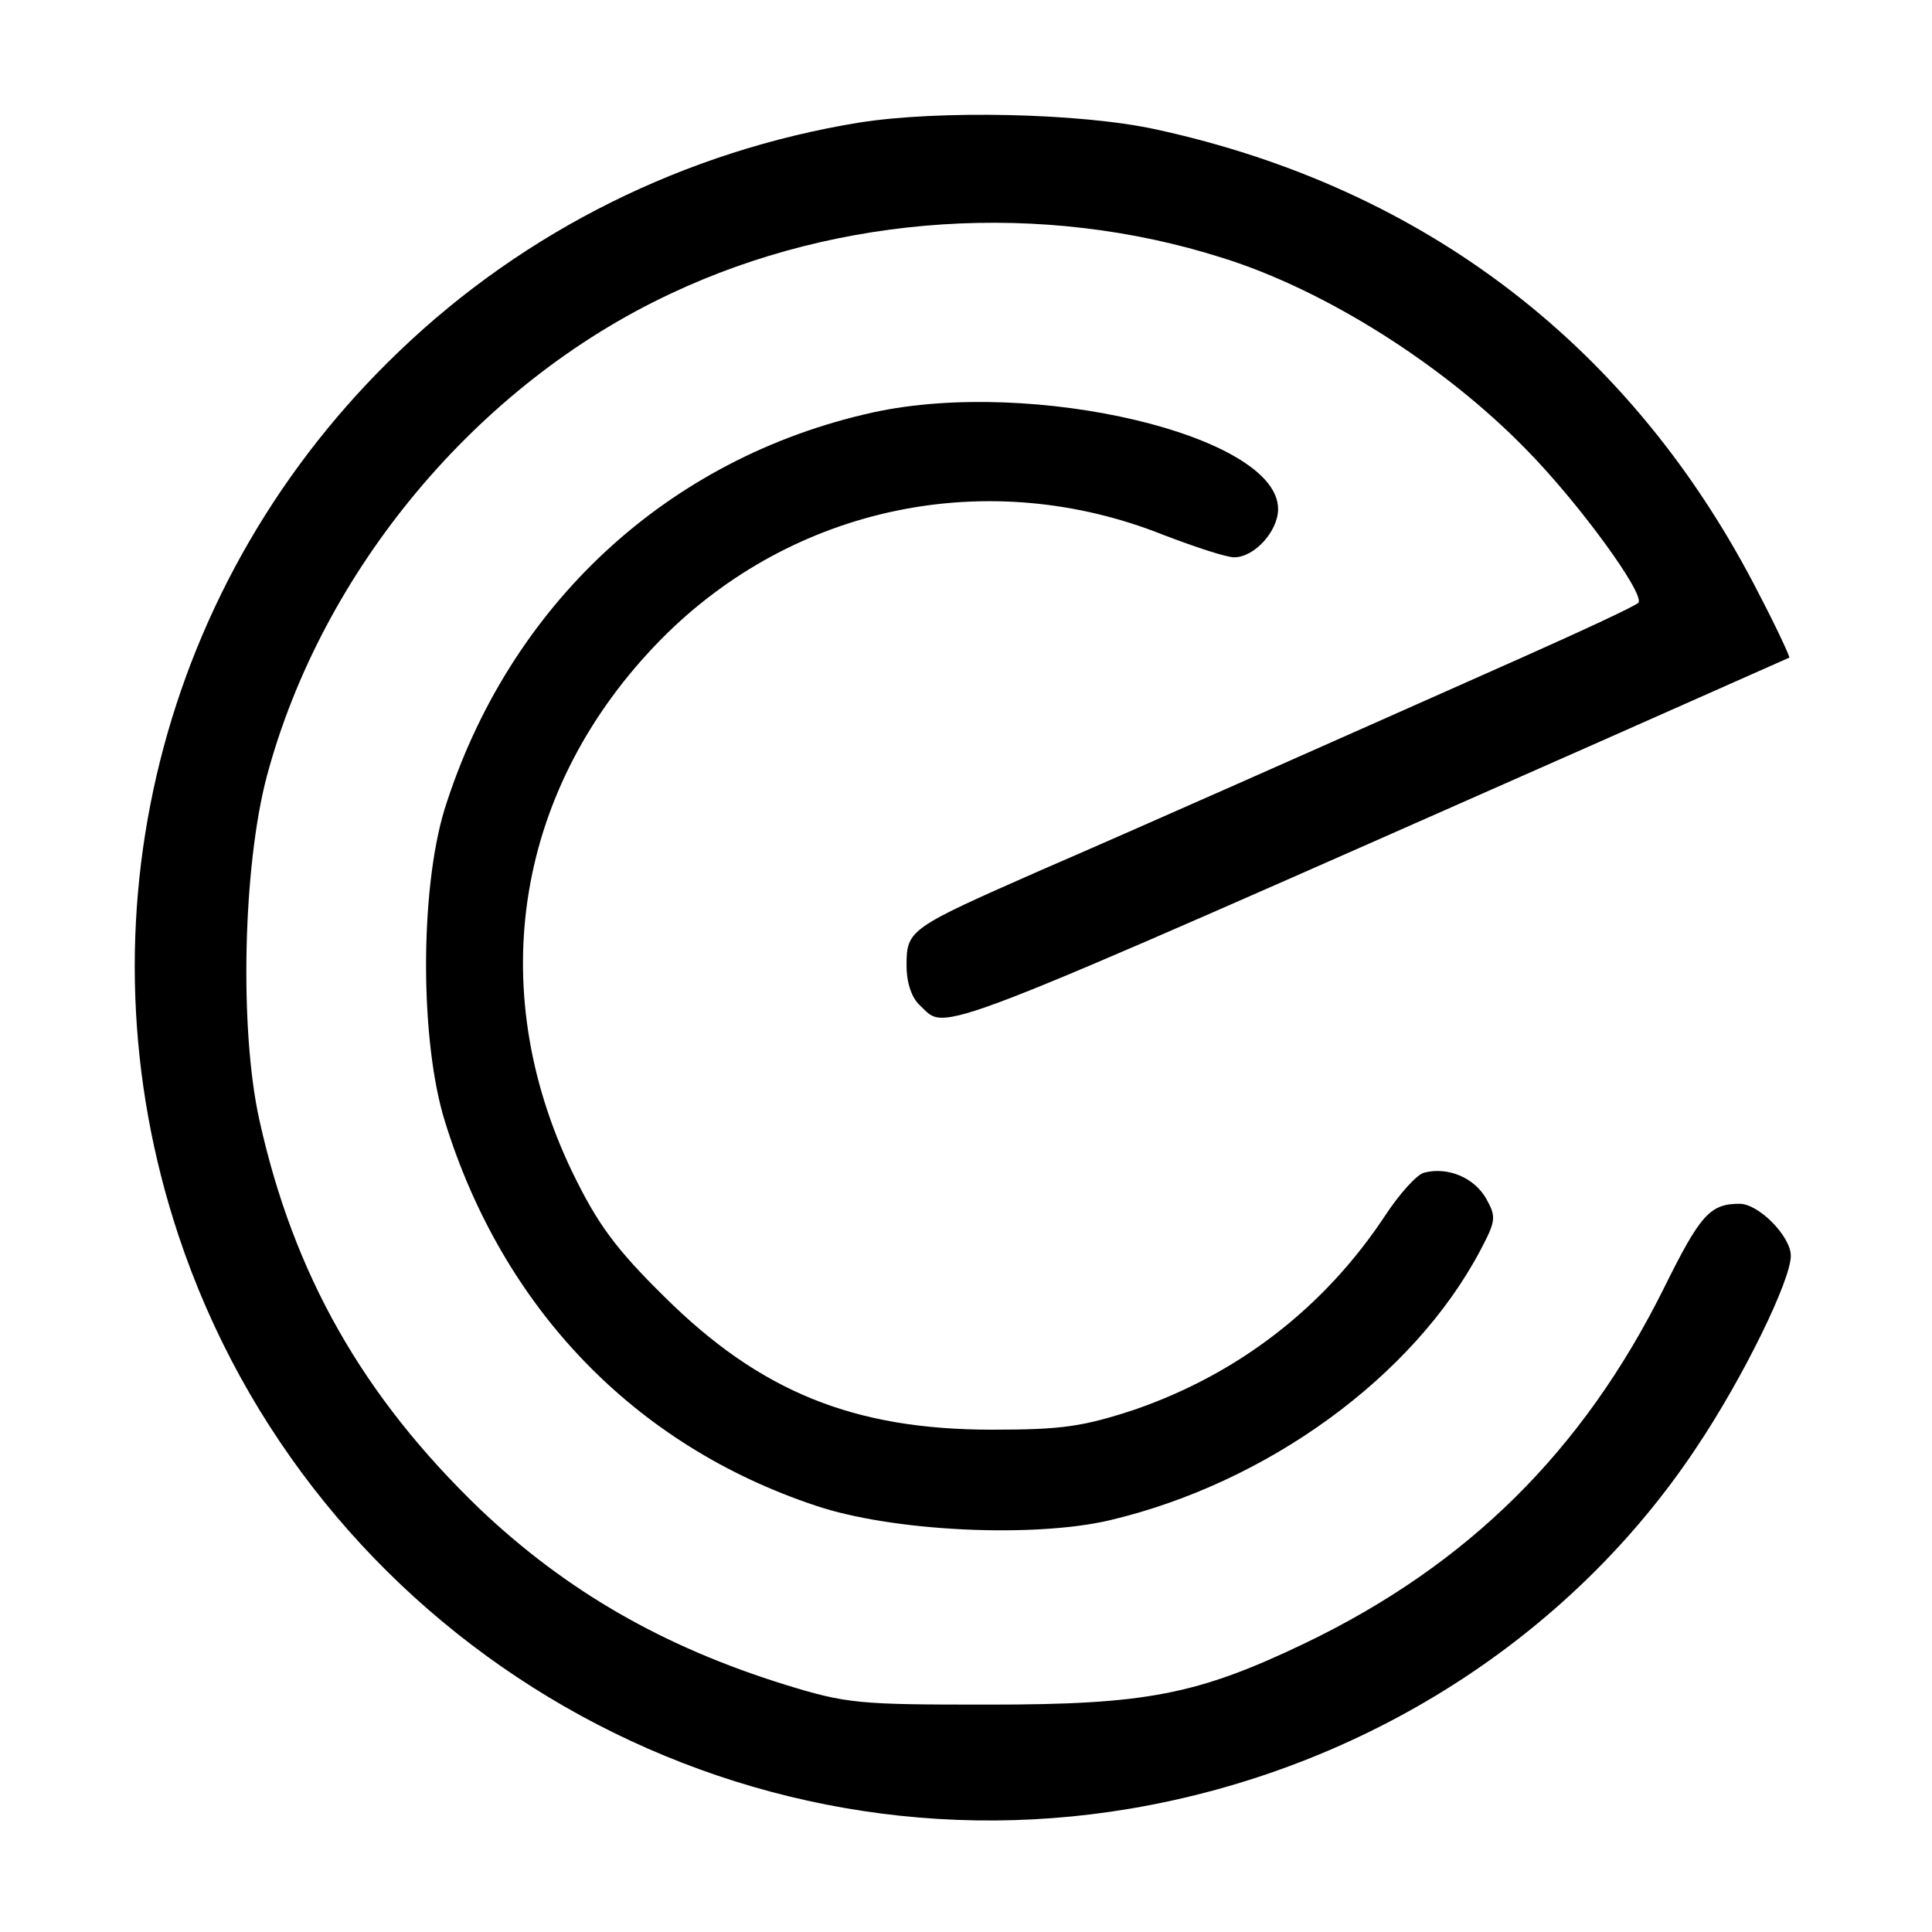 <?xml version="1.0" standalone="no"?>
<!DOCTYPE svg PUBLIC "-//W3C//DTD SVG 20010904//EN"
 "http://www.w3.org/TR/2001/REC-SVG-20010904/DTD/svg10.dtd">
<svg version="1.0" xmlns="http://www.w3.org/2000/svg"
 width="260pt" height="260pt" viewBox="0 0 260 260"
 preserveAspectRatio="xMidYMid meet">
<g transform="translate(0,260) scale(0.1,-0.1)"
fill="#000000" stroke="none">
<path d="M1156 2435 c-233 -38 -449 -145 -618 -307 -323 -308 -438 -768 -298
-1190 178 -536 725 -866 1281 -772 314 53 592 230 762 486 63 94 127 225 127
258 0 26 -43 70 -69 70 -40 0 -53 -15 -102 -114 -109 -219 -264 -372 -482
-477 -146 -70 -215 -83 -427 -83 -174 0 -190 1 -274 27 -164 51 -294 126 -410
236 -158 152 -251 316 -297 524 -27 122 -22 341 10 462 74 277 283 528 544
650 227 107 500 125 742 48 138 -43 298 -144 409 -258 70 -71 159 -193 151
-206 -3 -4 -74 -37 -157 -74 -290 -129 -513 -228 -647 -286 -177 -78 -181 -80
-181 -128 0 -24 7 -44 18 -54 38 -35 -8 -53 922 358 135 60 246 109 248 110 1
1 -17 40 -41 86 -169 331 -448 546 -812 625 -101 22 -292 26 -399 9z"/>
<path d="M1175 2045 c-277 -61 -491 -260 -577 -535 -33 -109 -33 -312 1 -420
78 -251 255 -435 498 -516 103 -35 293 -44 396 -20 212 50 409 193 499 363 21
40 22 45 8 70 -16 28 -51 43 -83 35 -10 -2 -34 -29 -53 -58 -82 -124 -198
-213 -337 -261 -70 -23 -98 -27 -192 -27 -186 0 -312 51 -441 179 -66 65 -90
98 -124 168 -120 250 -75 519 120 717 178 180 441 234 676 140 42 -16 84 -30
95 -30 27 0 59 35 59 65 0 99 -330 177 -545 130z"/>
</g>
</svg>
